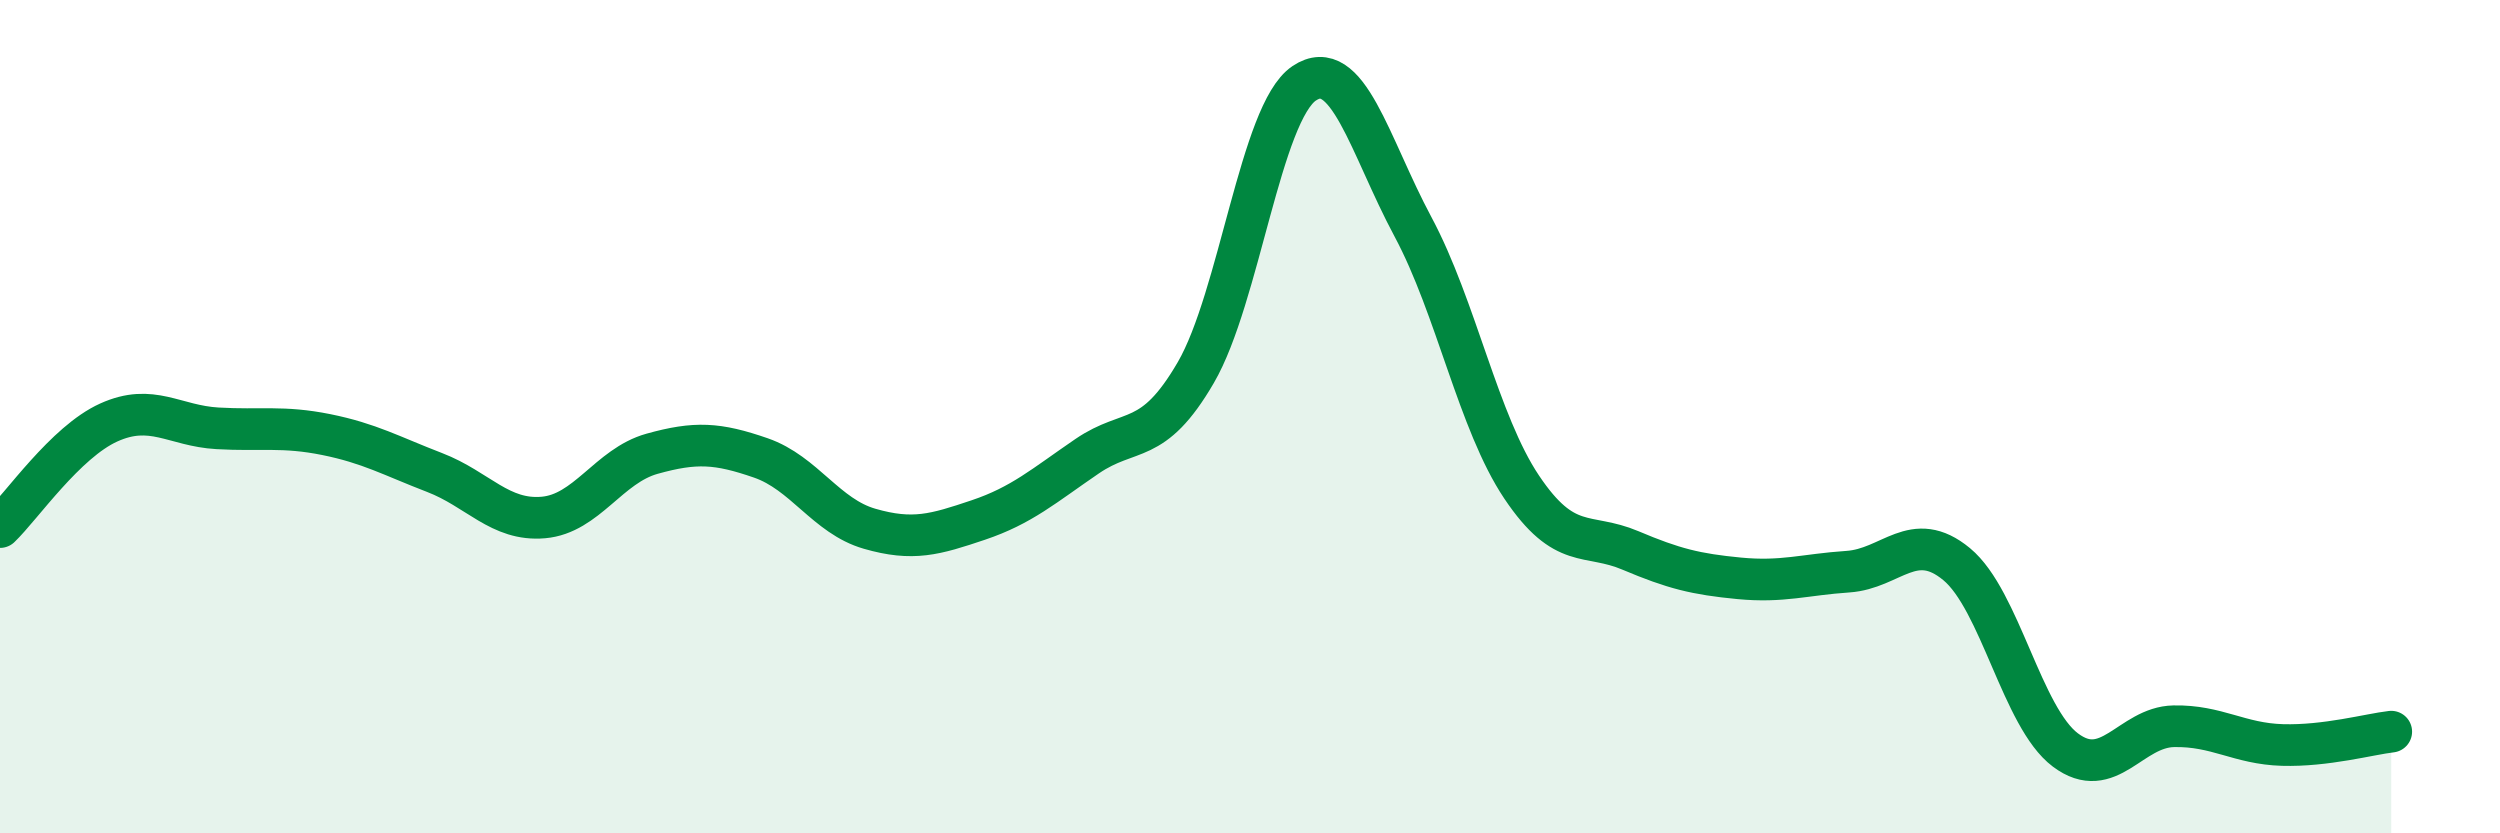 
    <svg width="60" height="20" viewBox="0 0 60 20" xmlns="http://www.w3.org/2000/svg">
      <path
        d="M 0,12.65 C 0.52,12.15 1.57,10.61 2.61,10.14 C 3.65,9.67 4.18,10.22 5.22,10.28 C 6.26,10.34 6.79,10.22 7.83,10.43 C 8.87,10.64 9.39,10.94 10.43,11.34 C 11.47,11.74 12,12.51 13.04,12.42 C 14.08,12.33 14.61,11.18 15.65,10.89 C 16.69,10.6 17.22,10.63 18.26,10.99 C 19.3,11.35 19.83,12.39 20.87,12.69 C 21.91,12.99 22.44,12.83 23.48,12.48 C 24.52,12.13 25.05,11.66 26.09,10.95 C 27.13,10.24 27.66,10.73 28.7,8.94 C 29.74,7.15 30.26,2.7 31.3,2 C 32.34,1.3 32.87,3.5 33.91,5.44 C 34.95,7.38 35.48,10.14 36.52,11.69 C 37.56,13.24 38.09,12.77 39.13,13.21 C 40.17,13.65 40.7,13.78 41.74,13.88 C 42.78,13.98 43.31,13.79 44.35,13.72 C 45.39,13.65 45.92,12.68 46.96,13.54 C 48,14.4 48.53,17.22 49.57,18 C 50.61,18.78 51.13,17.45 52.17,17.43 C 53.21,17.41 53.74,17.85 54.78,17.88 C 55.82,17.91 56.87,17.62 57.39,17.56L57.39 20L0 20Z"
        fill="#008740"
        opacity="0.1"
        stroke-linecap="round"
        stroke-linejoin="round"
      />
      <path
        d="M 0,12.65 C 0.52,12.15 1.57,10.61 2.61,10.14 C 3.65,9.67 4.18,10.22 5.22,10.28 C 6.26,10.34 6.79,10.22 7.83,10.43 C 8.87,10.64 9.39,10.94 10.43,11.34 C 11.47,11.74 12,12.51 13.04,12.42 C 14.08,12.33 14.61,11.18 15.65,10.89 C 16.69,10.6 17.22,10.63 18.26,10.99 C 19.3,11.35 19.83,12.39 20.87,12.69 C 21.91,12.99 22.44,12.83 23.48,12.48 C 24.52,12.13 25.05,11.66 26.09,10.95 C 27.13,10.24 27.66,10.73 28.7,8.94 C 29.74,7.15 30.26,2.7 31.3,2 C 32.34,1.3 32.87,3.5 33.91,5.44 C 34.95,7.38 35.48,10.14 36.52,11.69 C 37.56,13.24 38.09,12.77 39.13,13.21 C 40.17,13.65 40.7,13.78 41.74,13.88 C 42.78,13.98 43.31,13.79 44.35,13.72 C 45.39,13.65 45.92,12.68 46.96,13.54 C 48,14.4 48.53,17.22 49.57,18 C 50.61,18.78 51.13,17.45 52.17,17.43 C 53.21,17.41 53.74,17.85 54.78,17.88 C 55.82,17.91 56.87,17.62 57.39,17.56"
        stroke="#008740"
        stroke-width="1"
        fill="none"
        stroke-linecap="round"
        stroke-linejoin="round"
      />
    </svg>
  